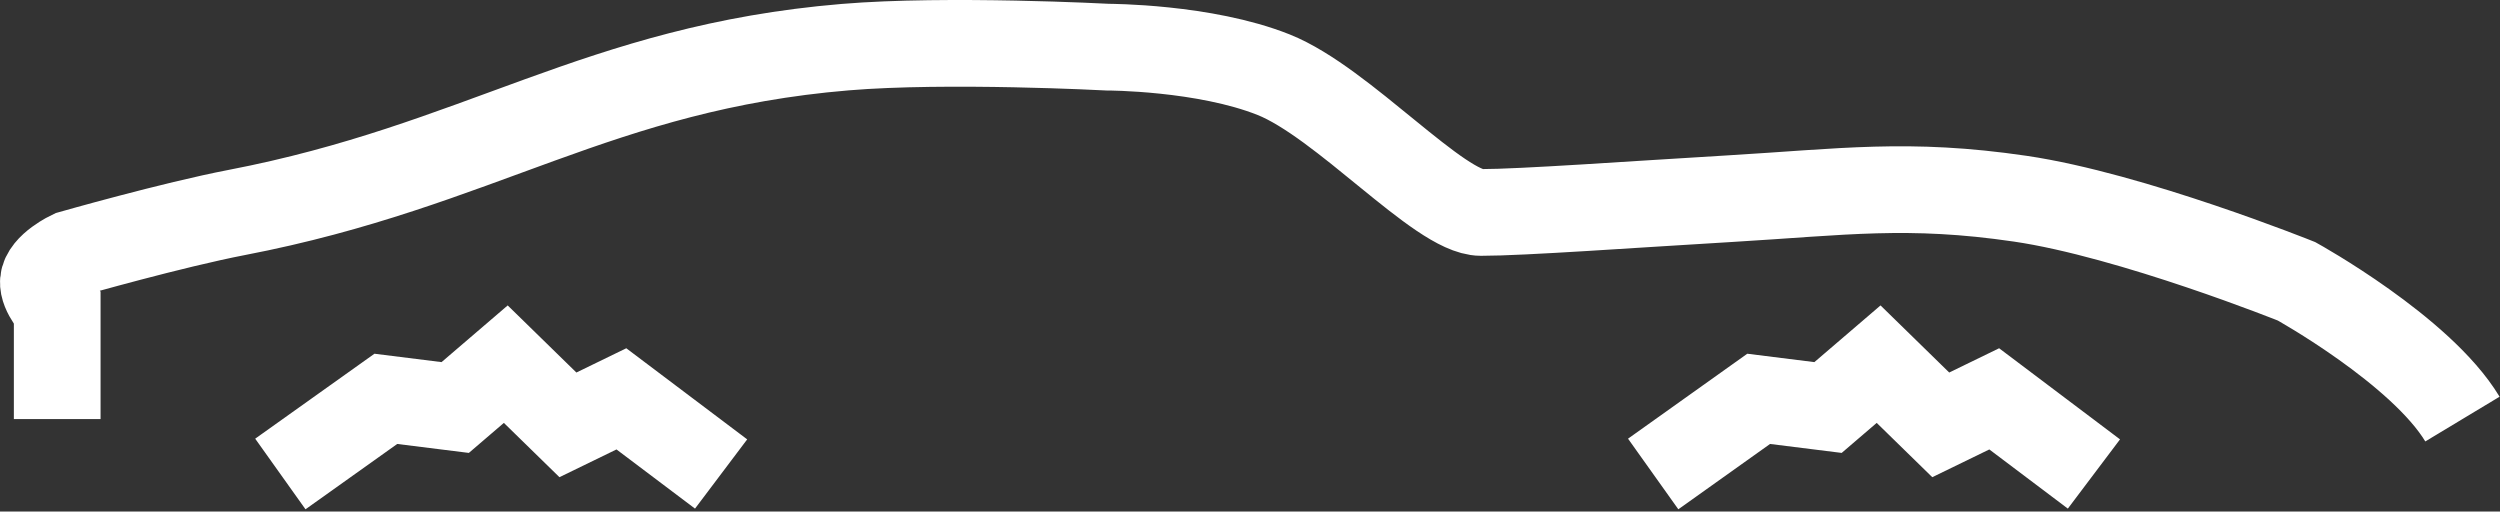<svg width="865" height="177" viewBox="0 0 865 177" fill="none" xmlns="http://www.w3.org/2000/svg">
<rect x="0" y="0" width="865" height="177" fill="#333333" stroke="none"/>
<path d="M852 145C837.652 121.17 794.607 97.339 794.607 97.339C794.607 97.339 737.536 74.402 698.951 68.743C660.146 63.05 637.667 66.421 598.513 68.743C564.746 70.744 526.771 73.509 512.423 73.509C498.075 73.509 464.595 35.38 440.681 25.848C416.767 16.315 383.288 16.315 383.288 16.315C383.288 16.315 327.779 13.356 292.415 16.315C207.021 23.462 166.114 57.32 81.973 73.508C59.663 77.8 24.58 87.807 24.58 87.807C24.58 87.807 15.42 92.09 15.014 97.338C14.694 101.488 19.797 106.871 19.797 106.871V144.999" stroke="white" stroke-width="30"/>
<path d="M97 164L133.5 138L157.5 141L175 126L196.5 147L215 138L249.5 164" stroke="white" stroke-width="30"/>
<path d="M572 164L608.5 138L632.5 141L650 126L671.5 147L690 138L724.5 164" stroke="white" stroke-width="30"/>
</svg>
